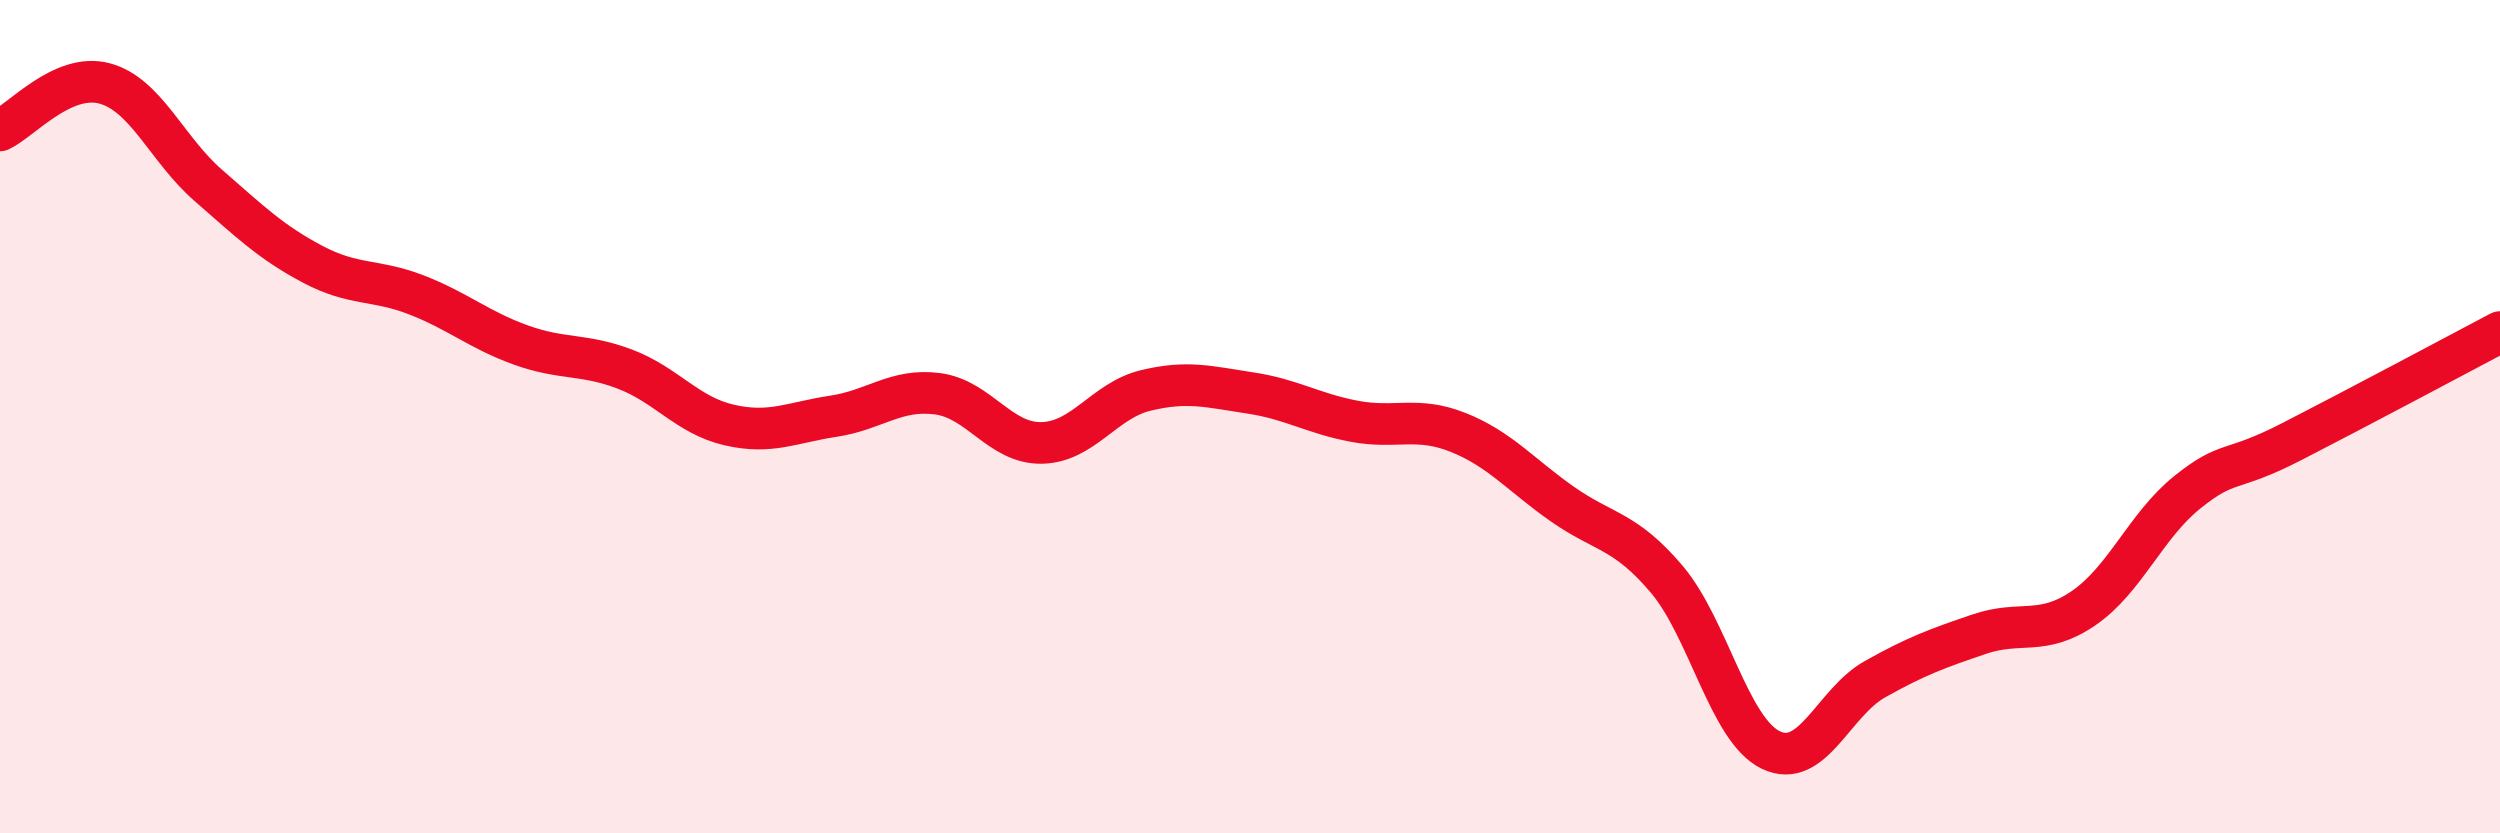 
    <svg width="60" height="20" viewBox="0 0 60 20" xmlns="http://www.w3.org/2000/svg">
      <path
        d="M 0,3.13 C 0.5,2.9 1.5,1.74 2.5,2 C 3.5,2.26 4,3.58 5,4.45 C 6,5.32 6.5,5.81 7.5,6.34 C 8.5,6.87 9,6.69 10,7.08 C 11,7.47 11.5,7.92 12.5,8.28 C 13.5,8.64 14,8.48 15,8.86 C 16,9.24 16.5,9.97 17.5,10.2 C 18.5,10.43 19,10.14 20,9.99 C 21,9.84 21.5,9.32 22.5,9.45 C 23.5,9.58 24,10.65 25,10.63 C 26,10.61 26.5,9.61 27.5,9.37 C 28.5,9.13 29,9.28 30,9.43 C 31,9.58 31.5,9.92 32.5,10.11 C 33.5,10.3 34,9.98 35,10.38 C 36,10.78 36.5,11.4 37.5,12.1 C 38.5,12.8 39,12.72 40,13.9 C 41,15.08 41.5,17.52 42.5,18 C 43.5,18.48 44,16.86 45,16.3 C 46,15.74 46.5,15.56 47.5,15.22 C 48.5,14.88 49,15.28 50,14.6 C 51,13.92 51.5,12.61 52.5,11.81 C 53.5,11.01 53.5,11.37 55,10.6 C 56.5,9.83 59,8.5 60,7.97L60 20L0 20Z"
        fill="#EB0A25"
        opacity="0.1"
        stroke-linecap="round"
        stroke-linejoin="round"
      />
      <path
        d="M 0,3.13 C 0.5,2.9 1.5,1.74 2.5,2 C 3.5,2.26 4,3.58 5,4.45 C 6,5.32 6.5,5.81 7.5,6.34 C 8.5,6.87 9,6.69 10,7.08 C 11,7.47 11.5,7.92 12.5,8.28 C 13.5,8.64 14,8.48 15,8.86 C 16,9.24 16.5,9.97 17.5,10.2 C 18.5,10.43 19,10.14 20,9.99 C 21,9.84 21.5,9.32 22.5,9.45 C 23.5,9.58 24,10.65 25,10.63 C 26,10.61 26.5,9.61 27.5,9.37 C 28.5,9.13 29,9.28 30,9.43 C 31,9.58 31.5,9.92 32.5,10.11 C 33.5,10.3 34,9.98 35,10.38 C 36,10.78 36.5,11.4 37.5,12.1 C 38.5,12.8 39,12.72 40,13.9 C 41,15.08 41.5,17.52 42.5,18 C 43.5,18.48 44,16.86 45,16.3 C 46,15.74 46.5,15.56 47.5,15.22 C 48.5,14.88 49,15.28 50,14.6 C 51,13.92 51.5,12.61 52.5,11.81 C 53.5,11.01 53.5,11.37 55,10.6 C 56.5,9.83 59,8.5 60,7.97"
        stroke="#EB0A25"
        stroke-width="1"
        fill="none"
        stroke-linecap="round"
        stroke-linejoin="round"
      />
    </svg>
  